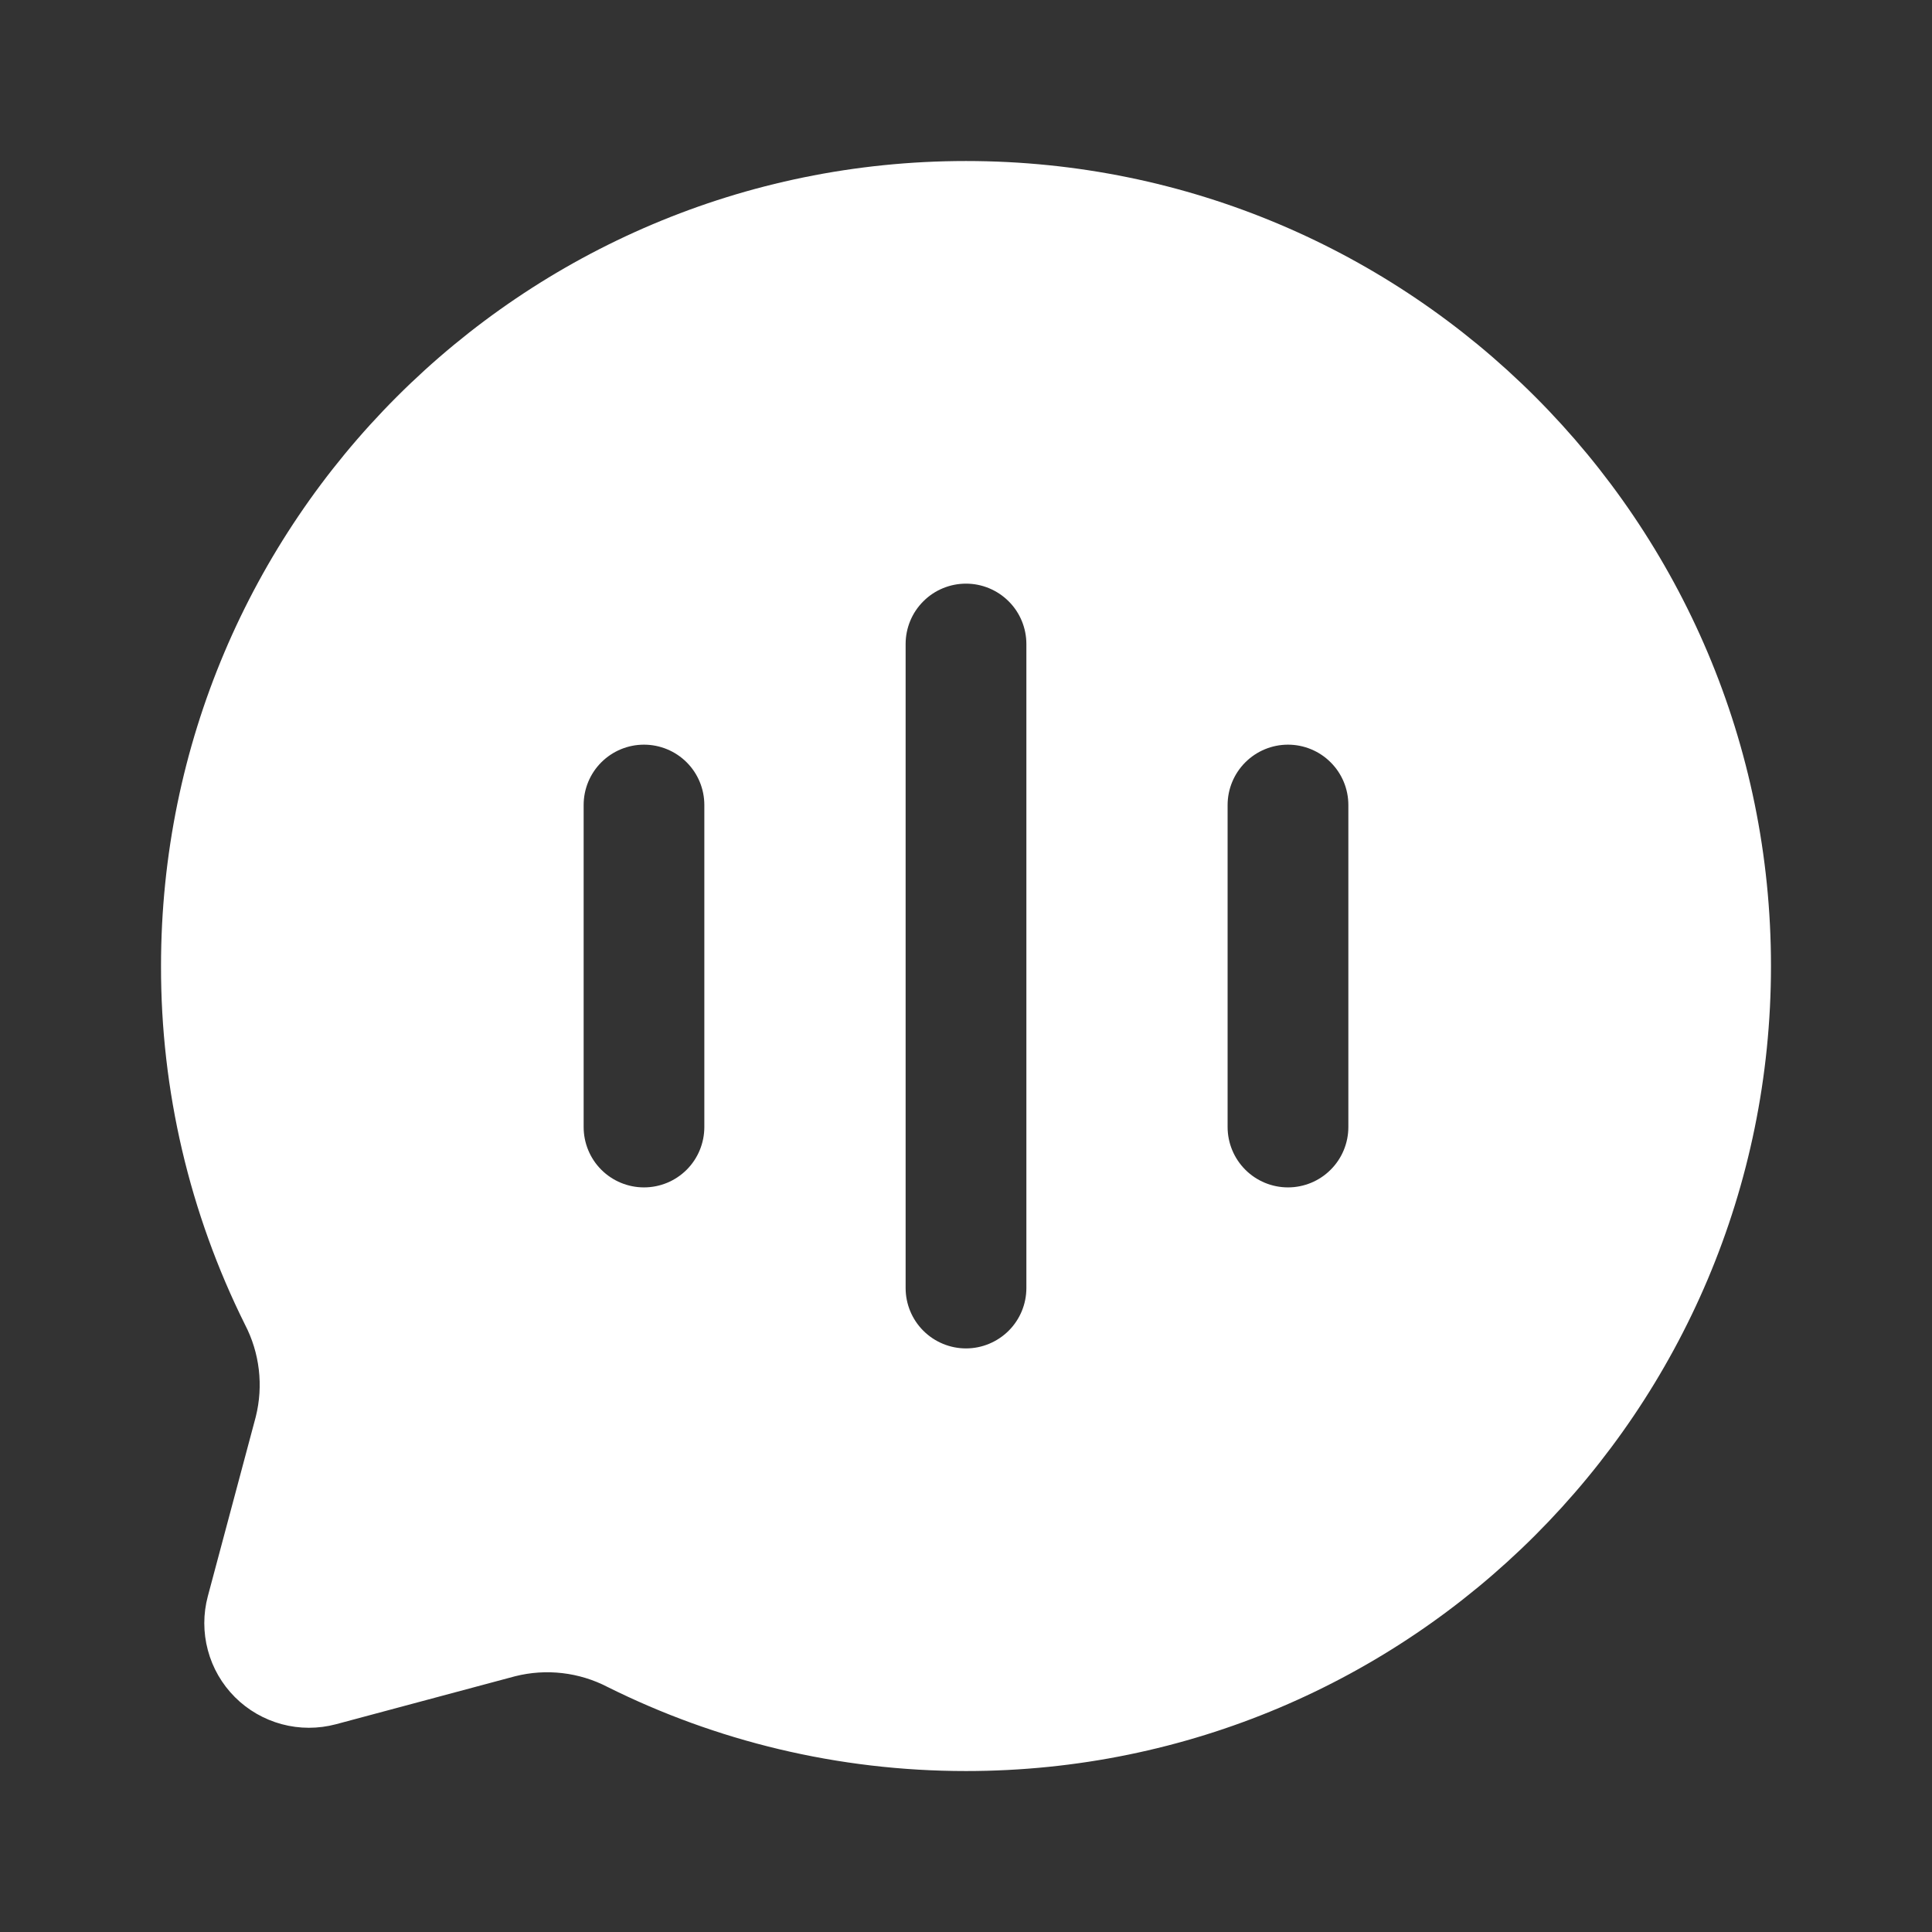 <?xml version="1.0" encoding="UTF-8"?> <svg xmlns="http://www.w3.org/2000/svg" width="32" height="32" viewBox="0 0 32 32" fill="none"><rect x="0" y="0" width="32" height="32" fill="#333333" stroke="none"/><path fill-rule="evenodd" clip-rule="evenodd" d="M29.333 16C29.333 23.364 23.364 29.334 16 29.334C13.867 29.334 11.851 28.832 10.064 27.942C9.592 27.697 9.047 27.634 8.532 27.764L5.564 28.559C5.27 28.637 4.961 28.637 4.667 28.558C4.374 28.479 4.106 28.325 3.891 28.11C3.676 27.895 3.521 27.627 3.443 27.333C3.364 27.039 3.364 26.73 3.443 26.436L4.236 23.468C4.365 22.953 4.302 22.409 4.057 21.938C3.139 20.093 2.663 18.061 2.667 16C2.667 8.636 8.636 2.667 16 2.667C23.364 2.667 29.333 8.636 29.333 16ZM16 9.667C16.265 9.667 16.519 9.772 16.707 9.96C16.895 10.147 17 10.402 17 10.667V21.334C17 21.599 16.895 21.853 16.707 22.041C16.519 22.228 16.265 22.334 16 22.334C15.735 22.334 15.48 22.228 15.293 22.041C15.105 21.853 15 21.599 15 21.334V10.667C15 10.402 15.105 10.147 15.293 9.96C15.48 9.772 15.735 9.667 16 9.667ZM11.666 13.334C11.666 13.068 11.561 12.814 11.374 12.627C11.186 12.439 10.932 12.334 10.666 12.334C10.401 12.334 10.147 12.439 9.959 12.627C9.772 12.814 9.667 13.068 9.667 13.334V18.667C9.667 18.932 9.772 19.187 9.959 19.374C10.147 19.562 10.401 19.667 10.666 19.667C10.932 19.667 11.186 19.562 11.374 19.374C11.561 19.187 11.666 18.932 11.666 18.667V13.334ZM21.333 12.334C21.598 12.334 21.853 12.439 22.04 12.627C22.228 12.814 22.333 13.068 22.333 13.334V18.667C22.333 18.932 22.228 19.187 22.04 19.374C21.853 19.562 21.598 19.667 21.333 19.667C21.068 19.667 20.814 19.562 20.626 19.374C20.439 19.187 20.333 18.932 20.333 18.667V13.334C20.333 13.068 20.439 12.814 20.626 12.627C20.814 12.439 21.068 12.334 21.333 12.334Z" fill="white"></path></svg> 